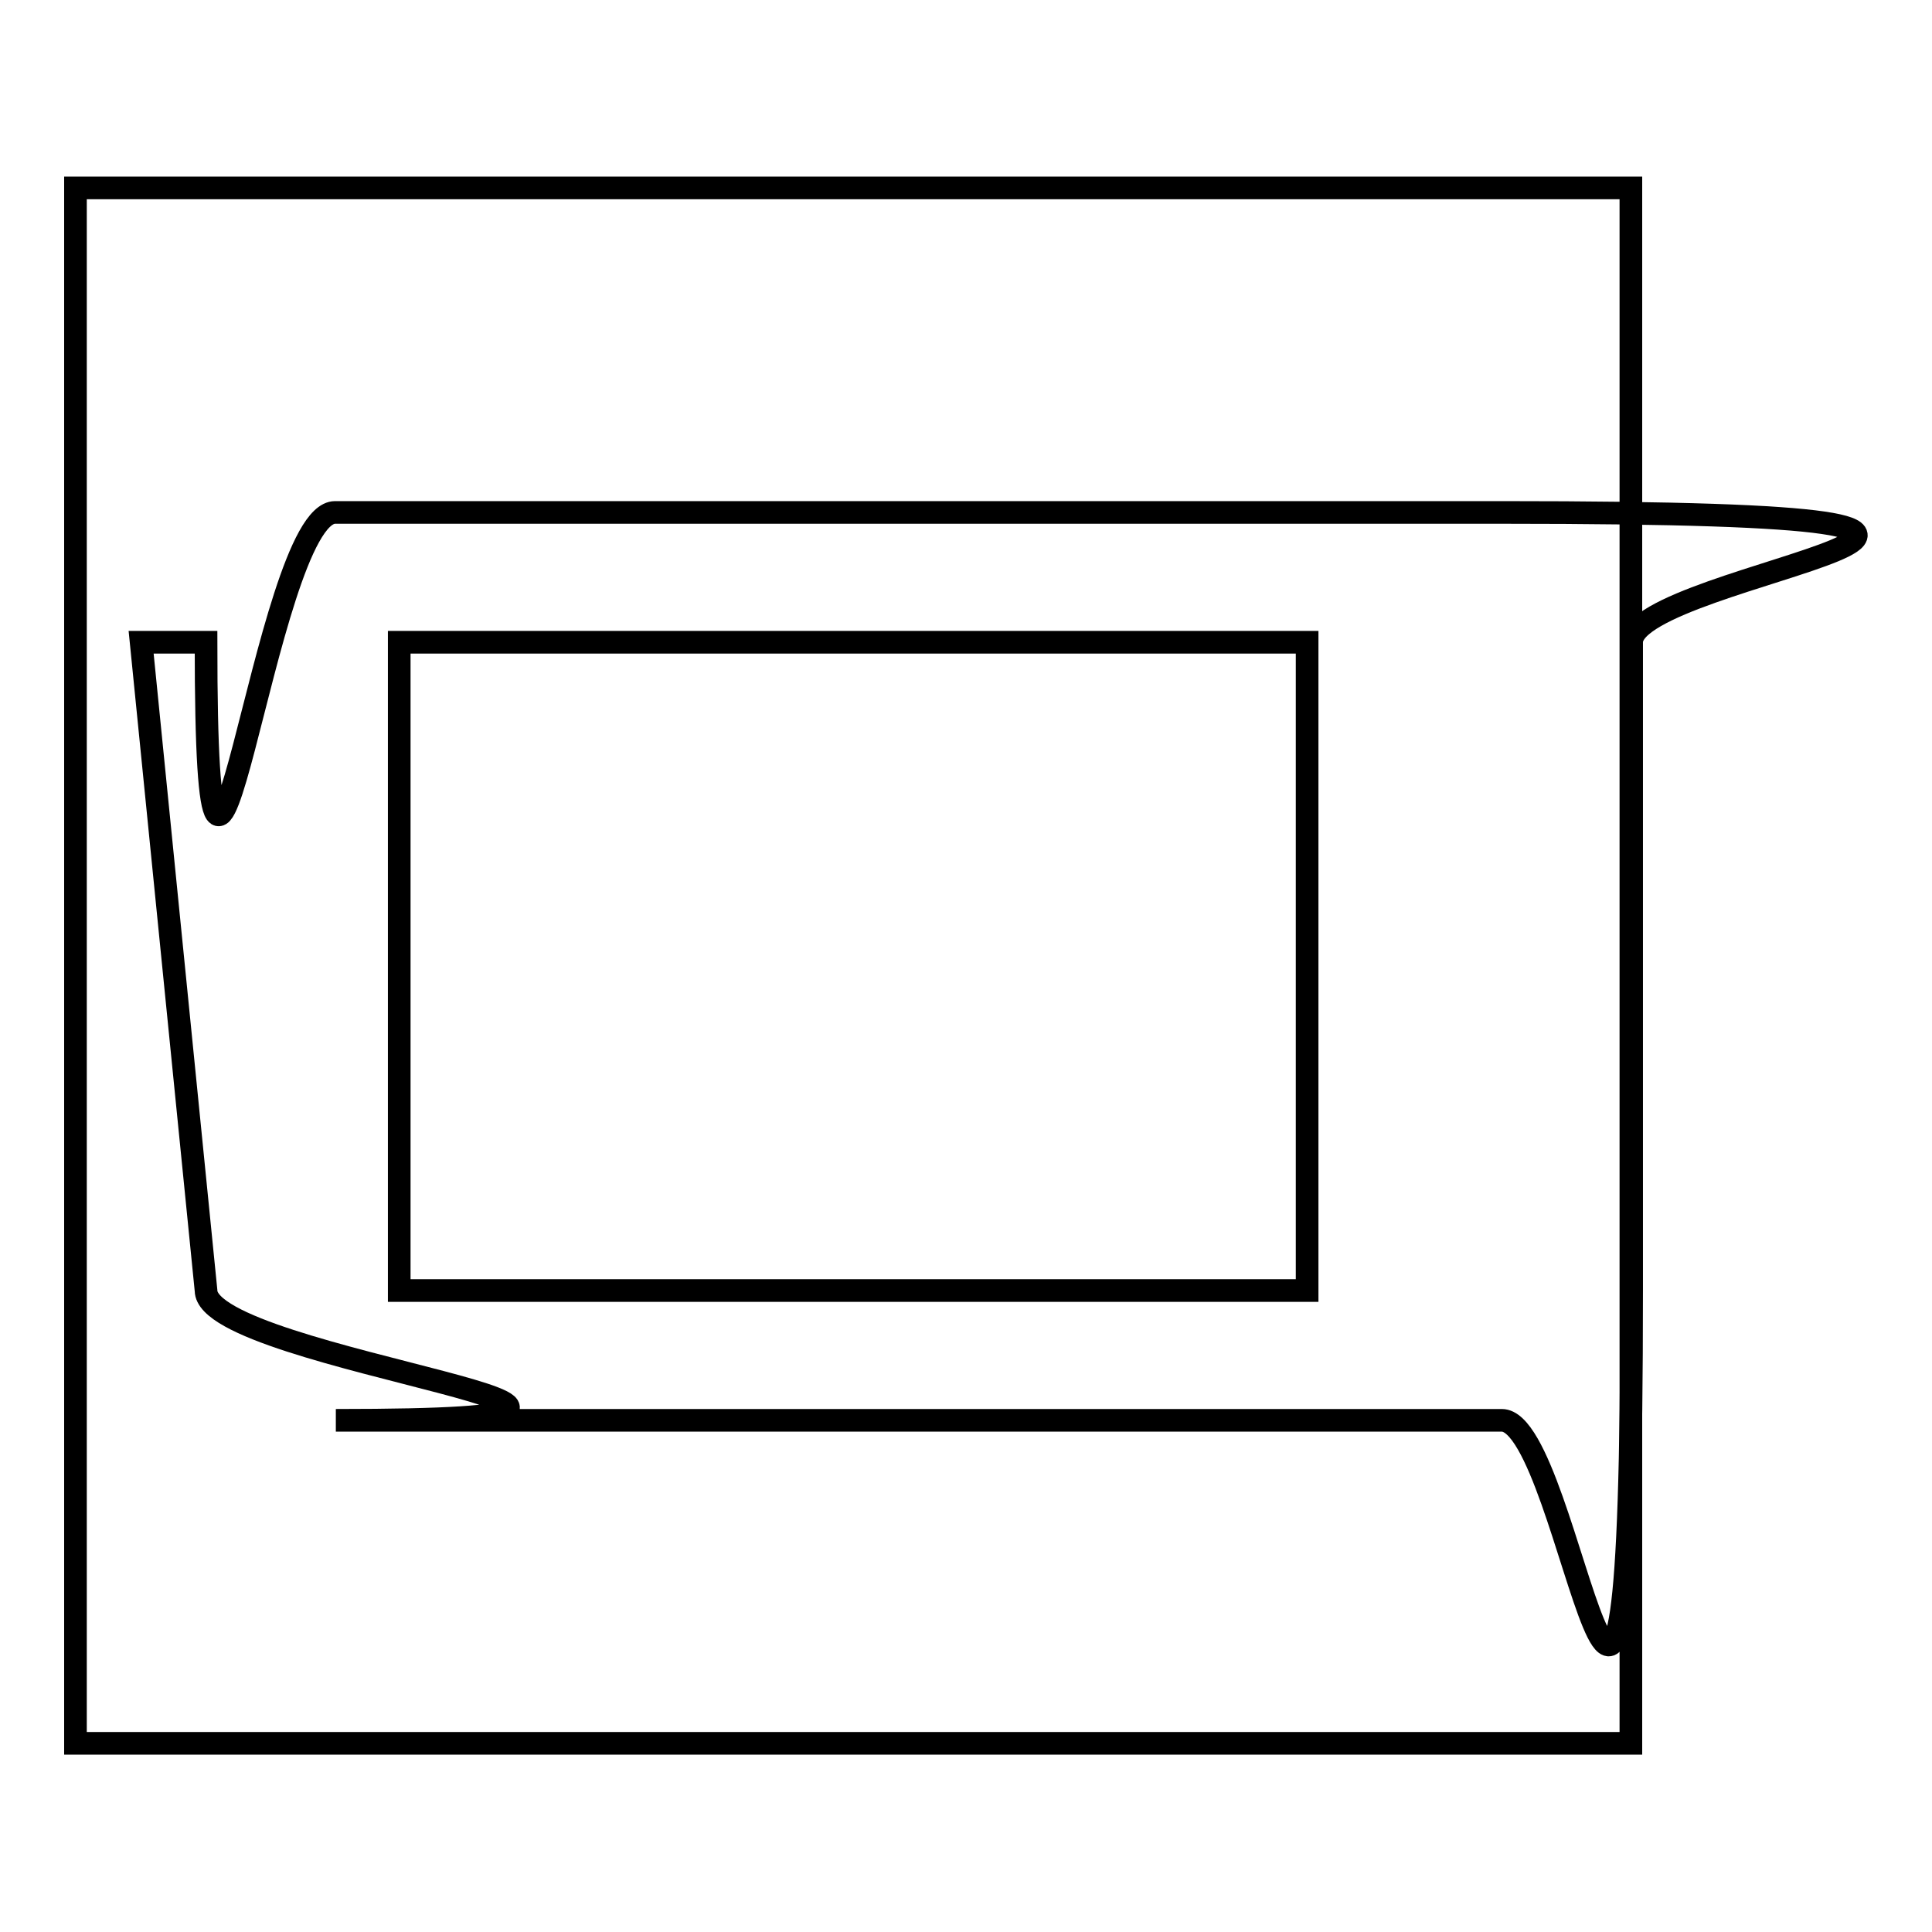 <?xml version="1.0" encoding="utf-8"?>
<!-- Svg Vector Icons : http://www.onlinewebfonts.com/icon -->
<!DOCTYPE svg PUBLIC "-//W3C//DTD SVG 1.1//EN" "http://www.w3.org/Graphics/SVG/1.1/DTD/svg11.dtd">
<svg version="1.1" xmlns="http://www.w3.org/2000/svg" xmlns:xlink="http://www.w3.org/1999/xlink" x="0px" y="0px" viewBox="0 0 256 256" enable-background="new 0 0 256 256" xml:space="preserve">
<g><g><path stroke-width="3" fill-opacity="0" stroke="#000000"  d="M10,24.9h206.1v206.1H10V24.9z"/><path stroke-width="3" fill-opacity="0" stroke="#000000"  d="M18.7,85.1l8.6,85.9c0,9.4,77.3,17.2,17.2,17.2H199c9.4,0,17.2,77.3,17.2-17.2V85.1c0-9.4,77.3-17.2-17.2-17.2H44.4c-9.4,0-17.1,77.3-17.1,17.2H18.7z M173.2,85.1V171H52.9V85.1H173.2z"/></g></g>
</svg>